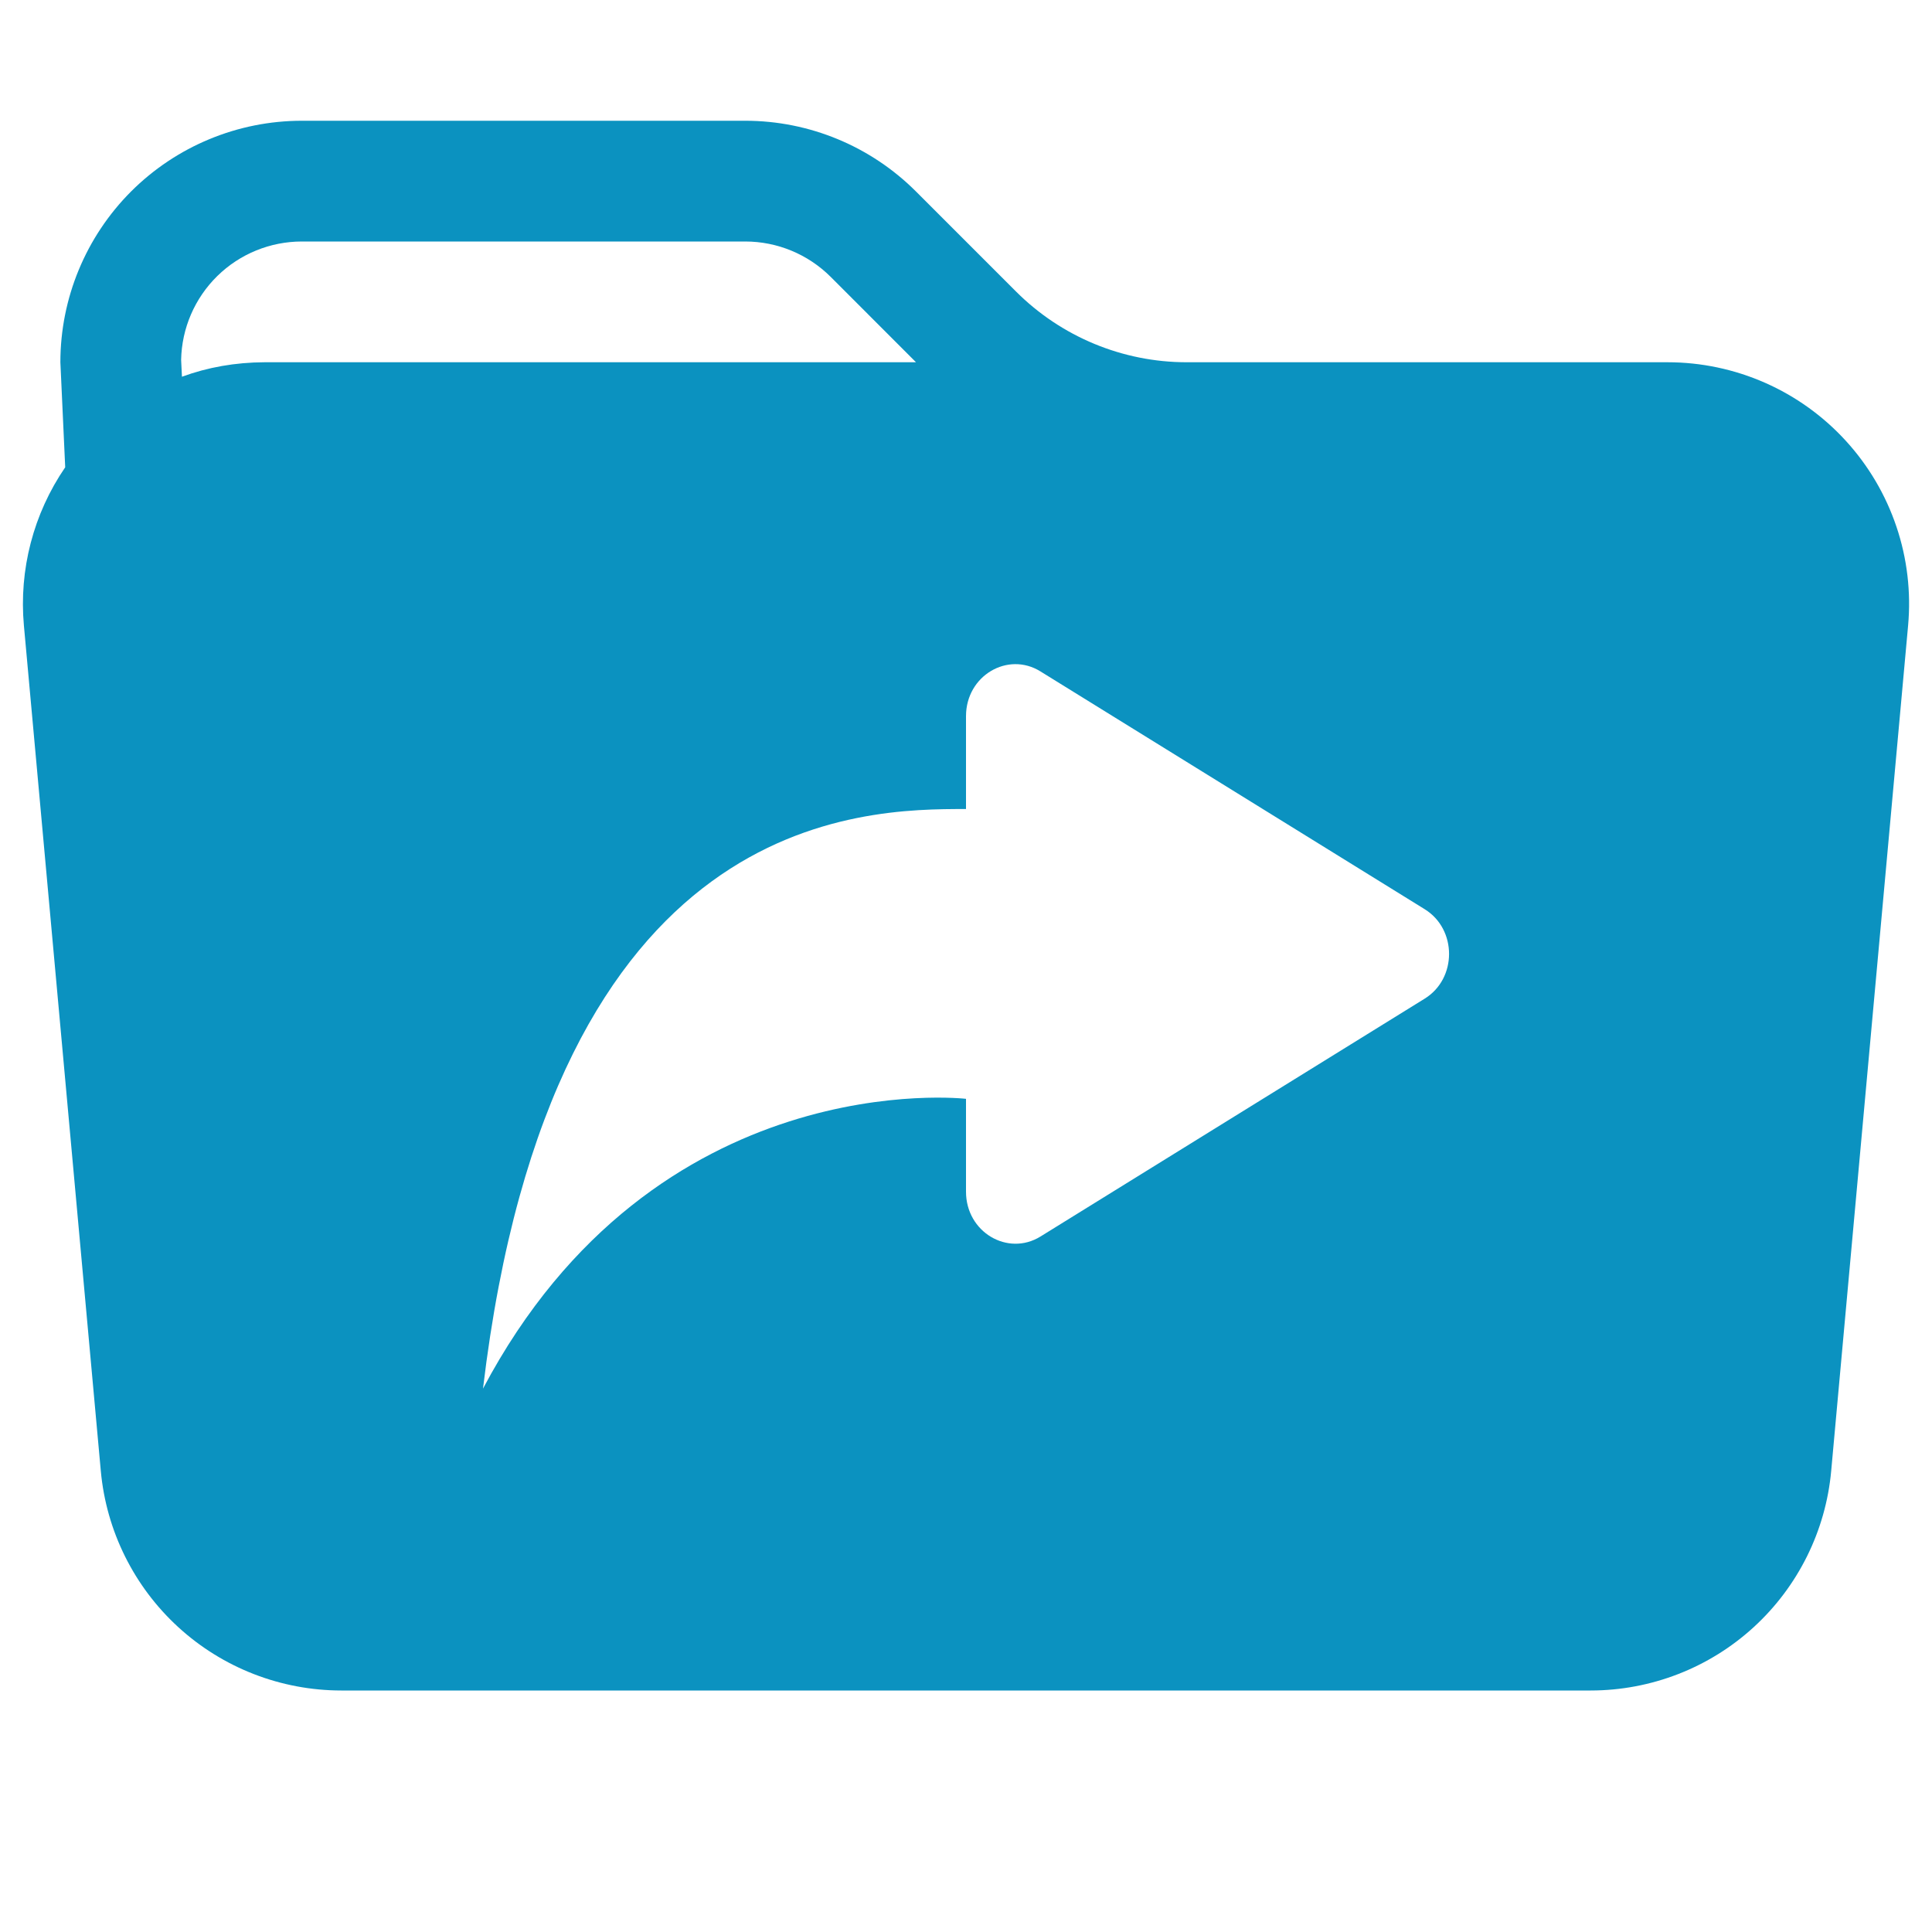 <svg width="40" height="40" viewBox="0 0 40 40" fill="none" xmlns="http://www.w3.org/2000/svg">
<path d="M34.525 7.5H24.57C23.244 7.5 21.973 6.973 21.035 6.035L18.965 3.965C18.027 3.027 16.756 2.5 15.43 2.5H6.25C4.924 2.5 3.652 3.027 2.714 3.964C1.777 4.902 1.25 6.174 1.25 7.5L1.35 9.675C0.692 10.635 0.39 11.794 0.495 12.953L2.087 30.453C2.2 31.695 2.774 32.85 3.694 33.691C4.615 34.533 5.818 34.999 7.065 35H32.935C34.182 34.999 35.385 34.533 36.306 33.691C37.226 32.85 37.8 31.695 37.913 30.453L39.505 12.953C39.568 12.261 39.486 11.563 39.264 10.905C39.042 10.246 38.686 9.641 38.217 9.128C37.749 8.615 37.178 8.205 36.543 7.925C35.907 7.645 35.22 7.5 34.525 7.5ZM5.475 7.5C4.872 7.503 4.302 7.603 3.767 7.8L3.75 7.45C3.763 6.796 4.032 6.173 4.5 5.714C4.967 5.256 5.596 5 6.25 5H15.43C16.093 5 16.729 5.264 17.198 5.732L18.965 7.5H5.475ZM29.495 20.677L21.54 25.602C20.865 26.017 20 25.512 20 24.672V22.75C20 22.75 13.572 22 10 28.75C11.428 16.75 17.858 16.75 20 16.75V14.828C20 13.988 20.865 13.482 21.54 13.9L29.495 18.823C30.17 19.238 30.17 20.262 29.495 20.677Z" fill="#0B92C0"/>
</svg>

